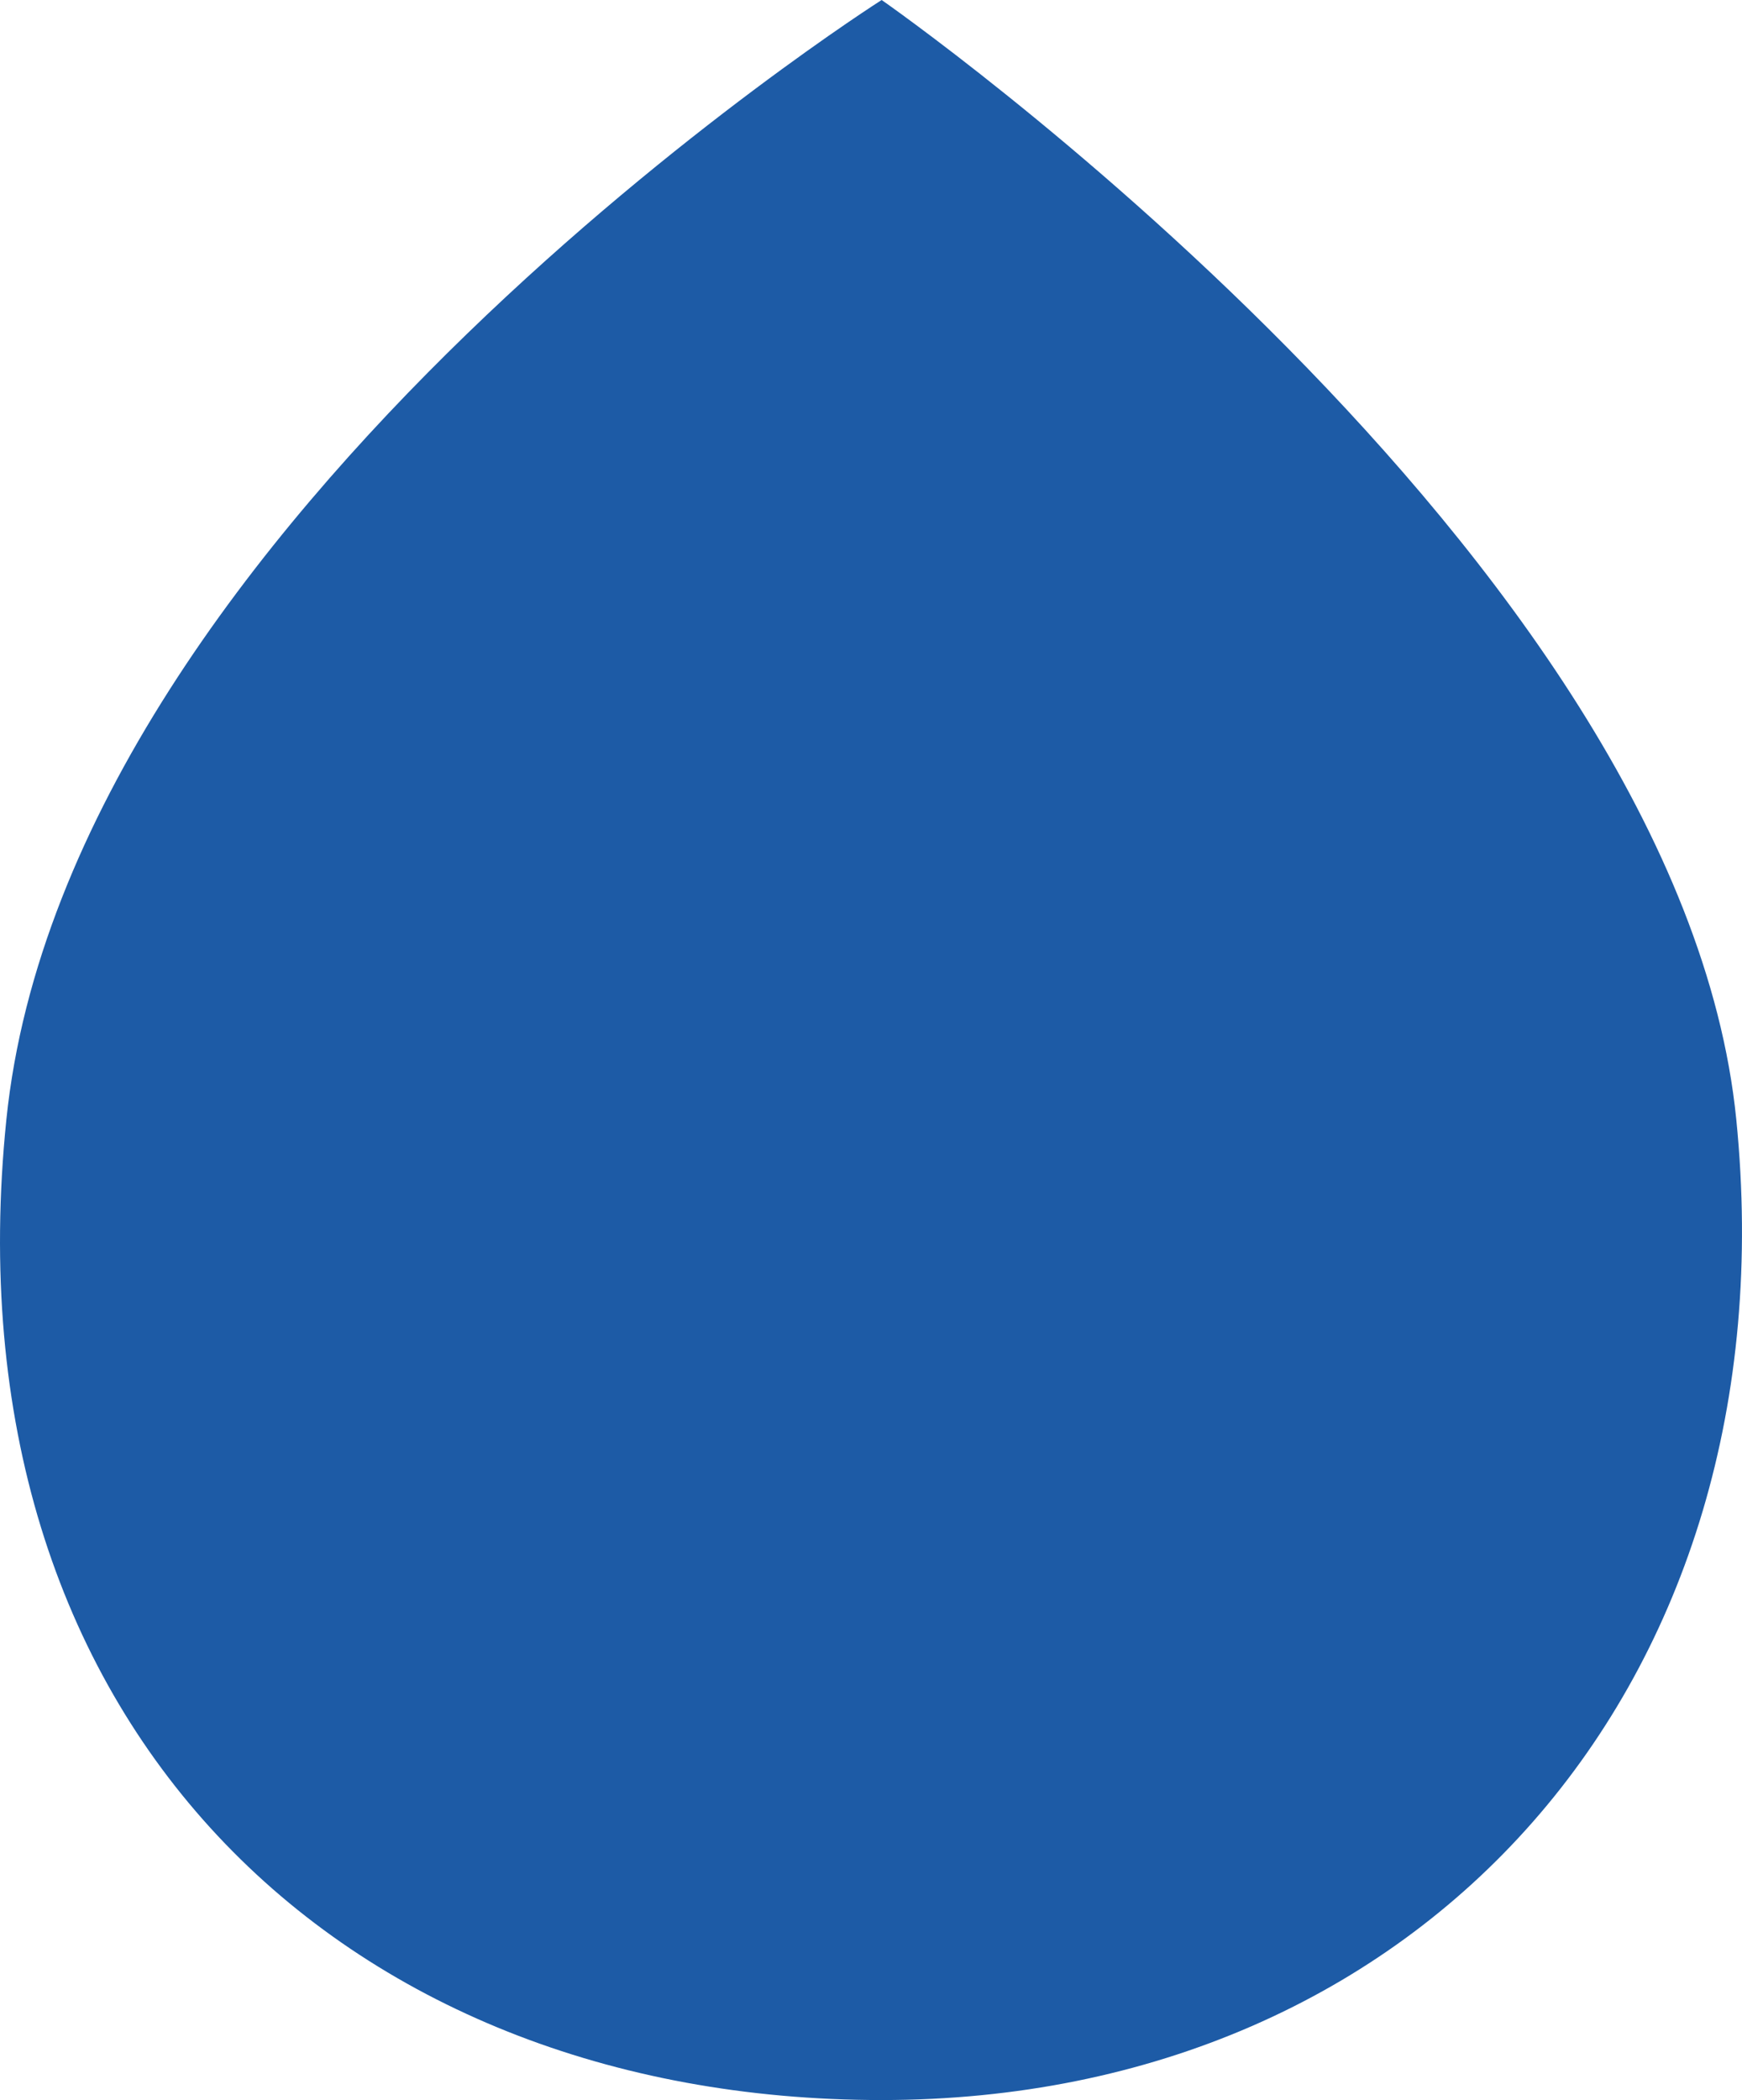 <svg xmlns="http://www.w3.org/2000/svg" width="70.707" height="85.219" viewBox="0 0 70.707 85.219"><path d="M43.193-12.248s32.4,22.527,34.69,45.435S65.165,72.97,43.193,72.97,5.159,57.658,7.665,33.187,43.193-12.248,43.193-12.248Z" transform="translate(-7.407 12.248)" fill="#1d5ba6"/></svg>